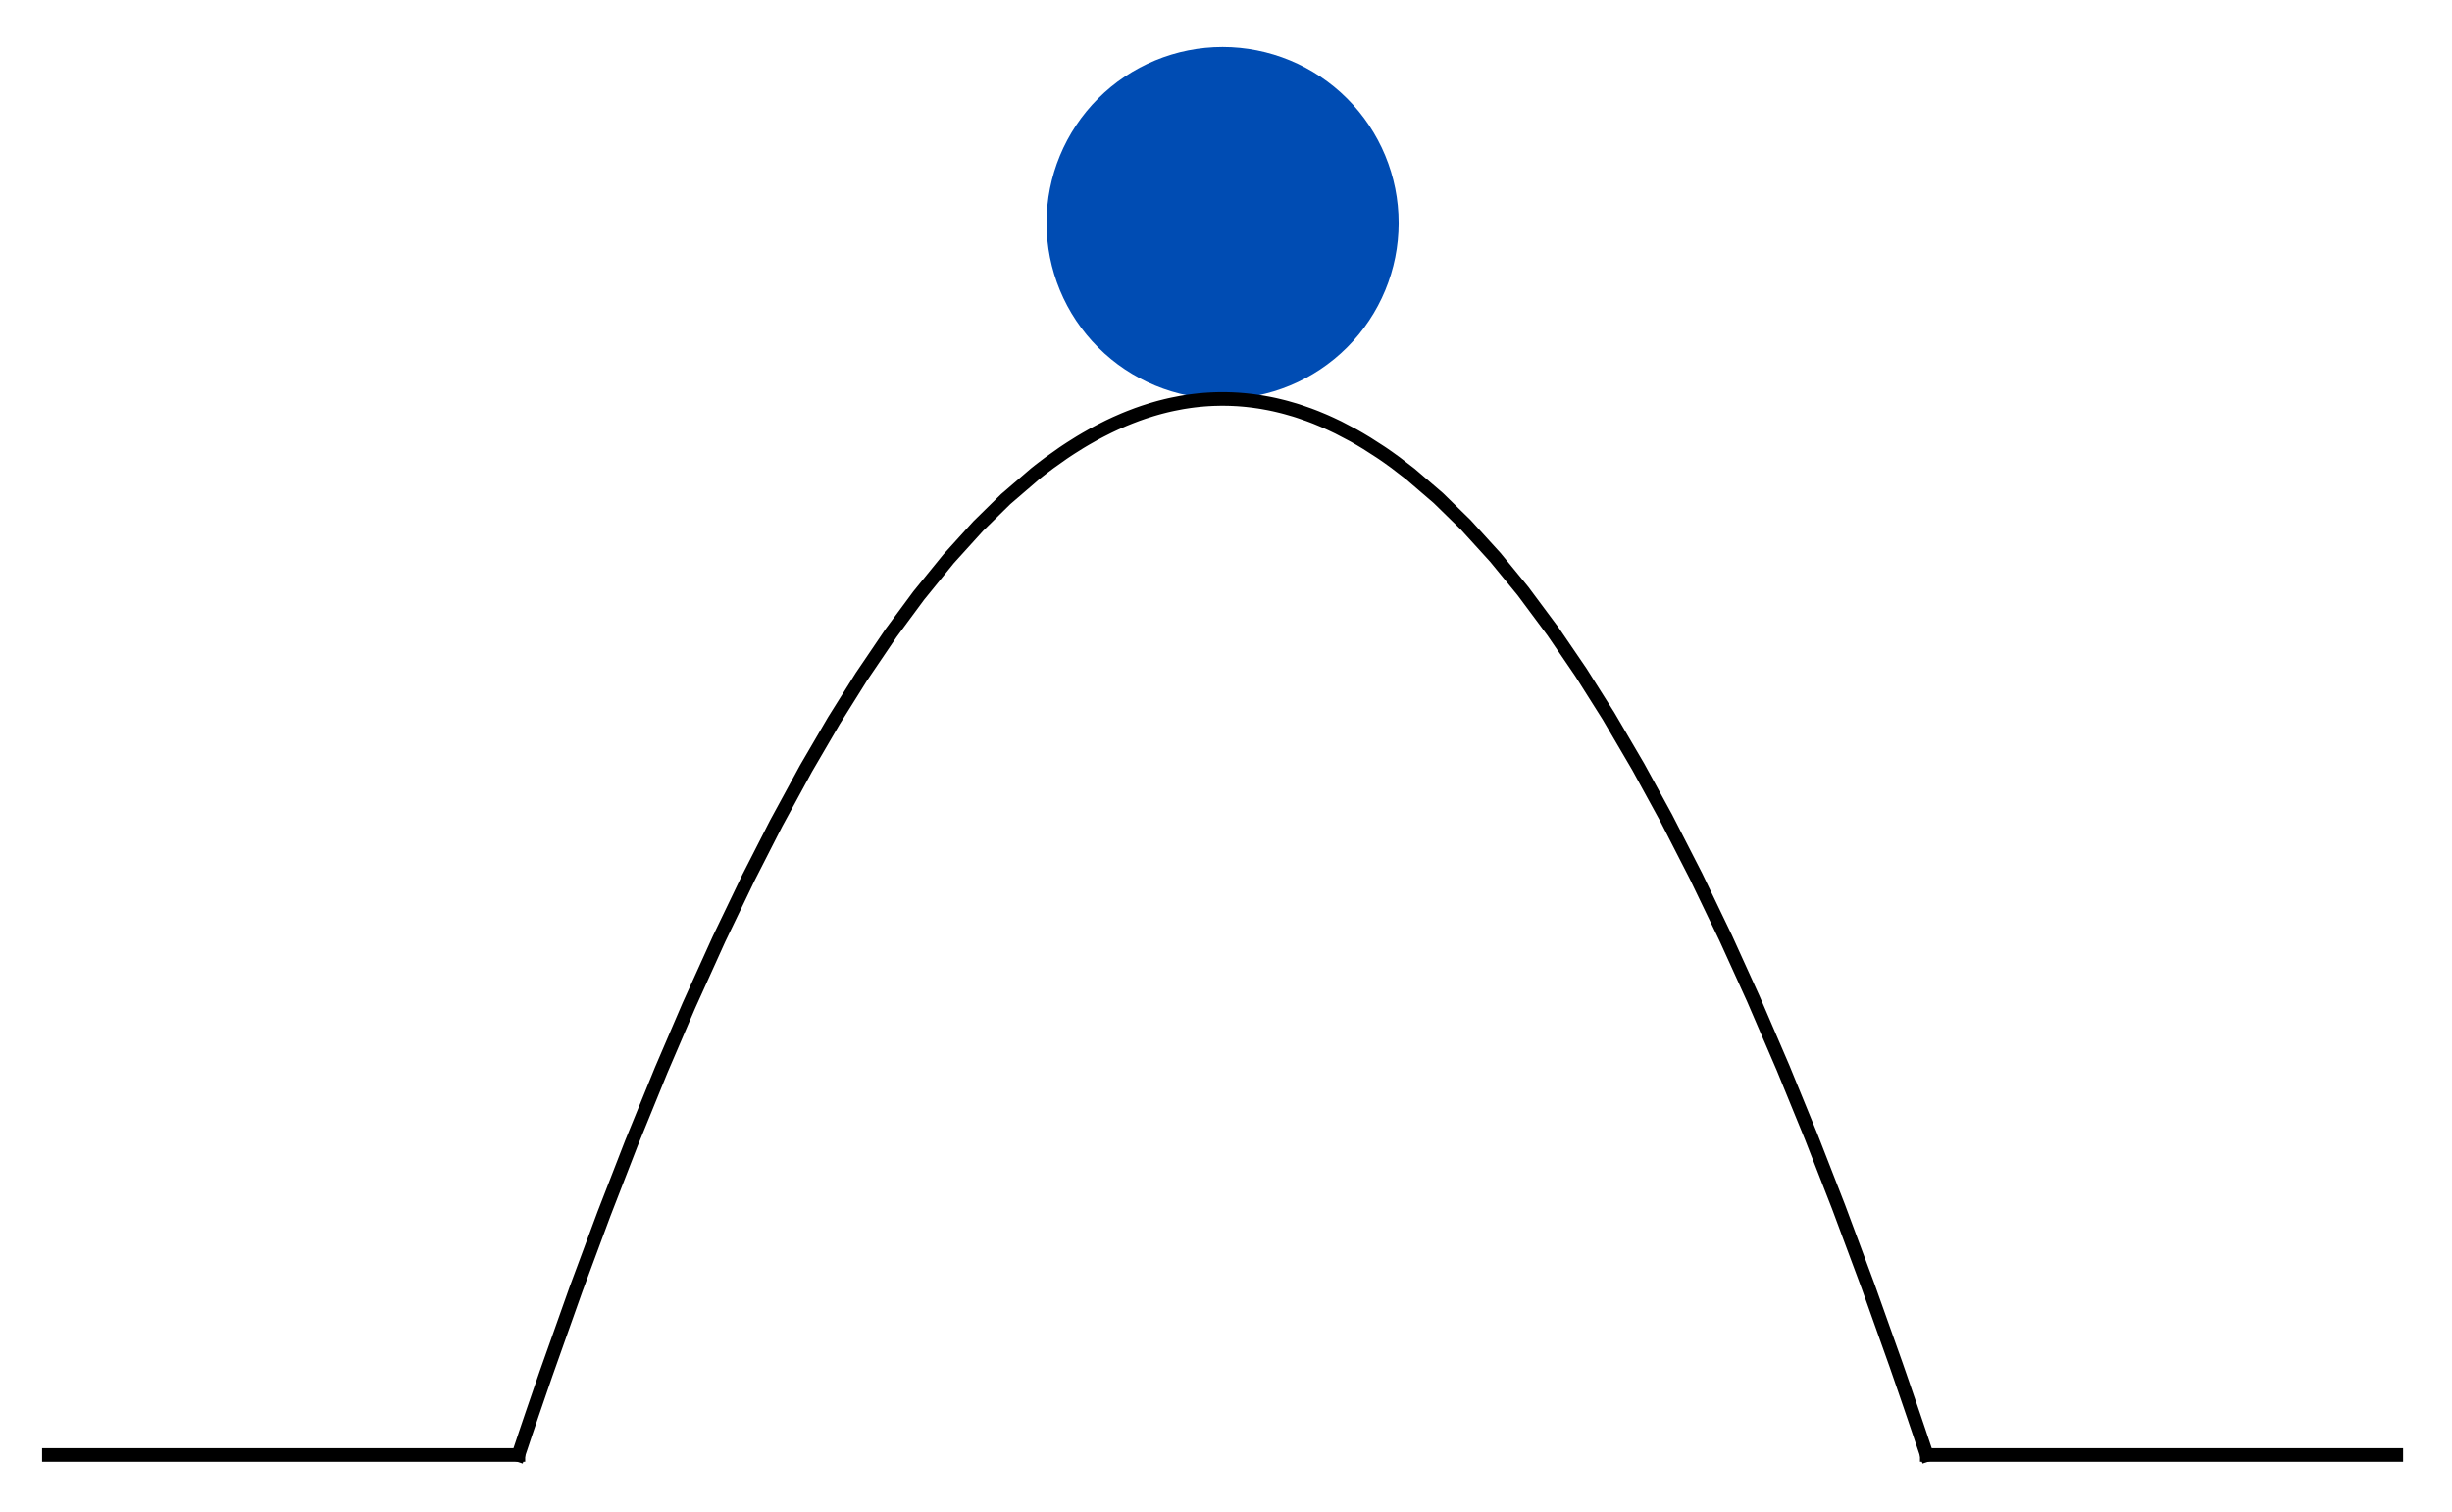 <?xml version="1.0" encoding="UTF-8"?>
<svg xmlns="http://www.w3.org/2000/svg" xmlns:xlink="http://www.w3.org/1999/xlink" width="360pt" height="222pt" viewBox="0 0 360 222" version="1.1">
<g id="surface16">
<path style="fill:none;stroke-width:2;stroke-linecap:square;stroke-linejoin:miter;stroke:rgb(0%,0%,0%);stroke-opacity:1;stroke-miterlimit:3.25;" d="M 81.18 226.676 L 150.109 226.676 " transform="matrix(1,0,0,1,-74,-13)"/>
<path style="fill:none;stroke-width:2;stroke-linecap:square;stroke-linejoin:miter;stroke:rgb(0%,0%,0%);stroke-opacity:1;stroke-miterlimit:3.25;" d="M 356.891 226.676 L 425.82 226.676 " transform="matrix(1,0,0,1,-74,-13)"/>
<path style=" stroke:none;fill-rule:evenodd;fill:rgb(0%,30%,70%);fill-opacity:1;" d="M 205.348 32.742 C 205.348 25.887 202.625 19.312 197.777 14.465 C 192.93 9.617 186.355 6.895 179.5 6.895 C 172.645 6.895 166.07 9.617 161.223 14.465 C 156.375 19.312 153.652 25.887 153.652 32.742 C 153.652 39.598 156.375 46.172 161.223 51.02 C 166.07 55.867 172.645 58.59 179.5 58.59 C 186.355 58.59 192.93 55.867 197.777 51.02 C 202.625 46.172 205.348 39.598 205.348 32.742 Z M 205.348 32.742 "/>
<path style="fill:none;stroke-width:2;stroke-linecap:square;stroke-linejoin:miter;stroke:rgb(0%,0%,0%);stroke-opacity:1;stroke-miterlimit:3.25;" d="M 150.109 226.676 L 150.172 226.488 L 150.234 226.297 L 150.363 225.918 L 150.617 225.16 L 151.121 223.648 L 152.137 220.648 L 154.168 214.738 L 158.566 202.336 L 162.676 191.266 L 166.703 180.883 L 171.074 170.156 L 175.152 160.645 L 179.57 150.883 L 183.91 141.848 L 187.957 133.914 L 192.344 125.848 L 196.441 118.82 L 200.457 112.406 L 204.816 105.973 L 208.883 100.469 L 213.289 95.047 L 217.617 90.27 L 221.652 86.305 L 226.027 82.539 L 226.094 82.488 L 226.156 82.438 L 226.285 82.336 L 226.539 82.133 L 227.051 81.738 L 228.07 80.969 L 230.113 79.523 L 230.254 79.43 L 230.391 79.336 L 230.668 79.152 L 231.223 78.789 L 232.328 78.094 L 232.398 78.051 L 232.465 78.008 L 232.605 77.922 L 232.879 77.758 L 233.434 77.43 L 234.539 76.805 L 234.609 76.766 L 234.676 76.73 L 235.086 76.508 L 235.629 76.223 L 236.715 75.676 L 236.781 75.645 L 236.852 75.609 L 236.984 75.547 L 237.258 75.418 L 237.801 75.164 L 238.887 74.688 L 239.012 74.633 L 239.141 74.582 L 239.395 74.477 L 239.902 74.273 L 240.914 73.887 L 241.039 73.84 L 241.168 73.797 L 241.422 73.707 L 241.926 73.531 L 242.941 73.207 L 243.012 73.184 L 243.078 73.164 L 243.215 73.125 L 243.492 73.043 L 244.039 72.887 L 244.109 72.867 L 244.176 72.852 L 244.316 72.812 L 244.59 72.742 L 245.141 72.602 L 245.207 72.586 L 245.277 72.57 L 245.414 72.539 L 245.688 72.473 L 246.238 72.355 L 247.336 72.141 L 247.402 72.129 L 247.465 72.117 L 247.594 72.094 L 247.852 72.051 L 248.363 71.973 L 248.426 71.961 L 248.492 71.953 L 248.621 71.934 L 248.875 71.898 L 249.391 71.832 L 249.453 71.828 L 249.516 71.82 L 249.645 71.805 L 249.902 71.777 L 249.965 71.77 L 250.031 71.762 L 250.16 71.75 L 250.414 71.727 L 250.48 71.723 L 250.543 71.715 L 250.672 71.703 L 250.93 71.684 L 251.055 71.676 L 251.184 71.668 L 251.441 71.648 L 251.504 71.648 L 251.754 71.633 L 251.82 71.629 L 251.945 71.625 L 252.07 71.617 L 252.195 71.613 L 252.258 71.609 L 252.32 71.609 L 252.445 71.605 L 252.512 71.602 L 252.637 71.602 L 252.699 71.598 L 252.762 71.598 L 252.824 71.594 L 253.012 71.594 L 253.074 71.59 L 253.895 71.59 L 253.957 71.594 L 254.145 71.594 L 254.207 71.598 L 254.332 71.598 L 254.457 71.602 L 254.523 71.605 L 254.586 71.605 L 254.711 71.609 L 254.773 71.613 L 254.836 71.613 L 254.961 71.621 L 255.023 71.621 L 255.086 71.625 L 255.215 71.633 L 255.465 71.645 L 255.531 71.648 L 255.602 71.652 L 255.738 71.66 L 256.012 71.68 L 256.078 71.684 L 256.148 71.691 L 256.285 71.703 L 256.555 71.723 L 256.625 71.73 L 256.691 71.738 L 256.828 71.75 L 257.102 71.777 L 257.648 71.84 L 257.715 71.848 L 257.785 71.855 L 257.922 71.871 L 258.191 71.91 L 258.738 71.988 L 258.809 71.996 L 258.875 72.008 L 259.012 72.031 L 259.285 72.074 L 259.828 72.172 L 259.895 72.184 L 259.957 72.195 L 260.086 72.219 L 260.34 72.266 L 260.848 72.371 L 260.91 72.387 L 260.977 72.398 L 261.102 72.426 L 261.355 72.484 L 261.867 72.605 L 261.992 72.637 L 262.121 72.668 L 262.375 72.73 L 262.887 72.867 L 263.902 73.16 L 264.043 73.199 L 264.18 73.242 L 264.457 73.328 L 265.008 73.512 L 266.109 73.895 L 266.18 73.922 L 266.25 73.945 L 266.387 74 L 266.664 74.102 L 267.215 74.316 L 268.316 74.773 L 268.387 74.805 L 268.453 74.832 L 268.59 74.891 L 268.859 75.012 L 269.402 75.258 L 270.484 75.773 L 272.652 76.91 L 272.777 76.98 L 272.906 77.051 L 273.156 77.195 L 273.664 77.488 L 274.672 78.094 L 276.695 79.395 L 276.762 79.441 L 276.832 79.488 L 276.969 79.578 L 277.242 79.766 L 277.793 80.148 L 278.887 80.938 L 281.078 82.625 L 285.172 86.141 L 289.184 90.062 L 293.535 94.844 L 297.598 99.801 L 302 105.719 L 306.113 111.75 L 310.145 118.137 L 314.516 125.602 L 318.598 133.066 L 323.02 141.703 L 327.359 150.734 L 331.41 159.652 L 335.801 169.859 L 339.902 179.895 L 343.922 190.203 L 348.281 201.918 L 352.352 213.352 L 352.633 214.164 L 352.918 214.984 L 353.484 216.625 L 354.621 219.938 L 354.691 220.148 L 354.762 220.355 L 354.906 220.773 L 355.188 221.609 L 355.758 223.289 L 356.039 224.133 L 356.324 224.977 L 356.395 225.191 L 356.465 225.402 L 356.609 225.828 L 356.75 226.25 L 356.82 226.465 L 356.891 226.676 " transform="matrix(1,0,0,1,-74,-13)"/>
</g>
</svg>
